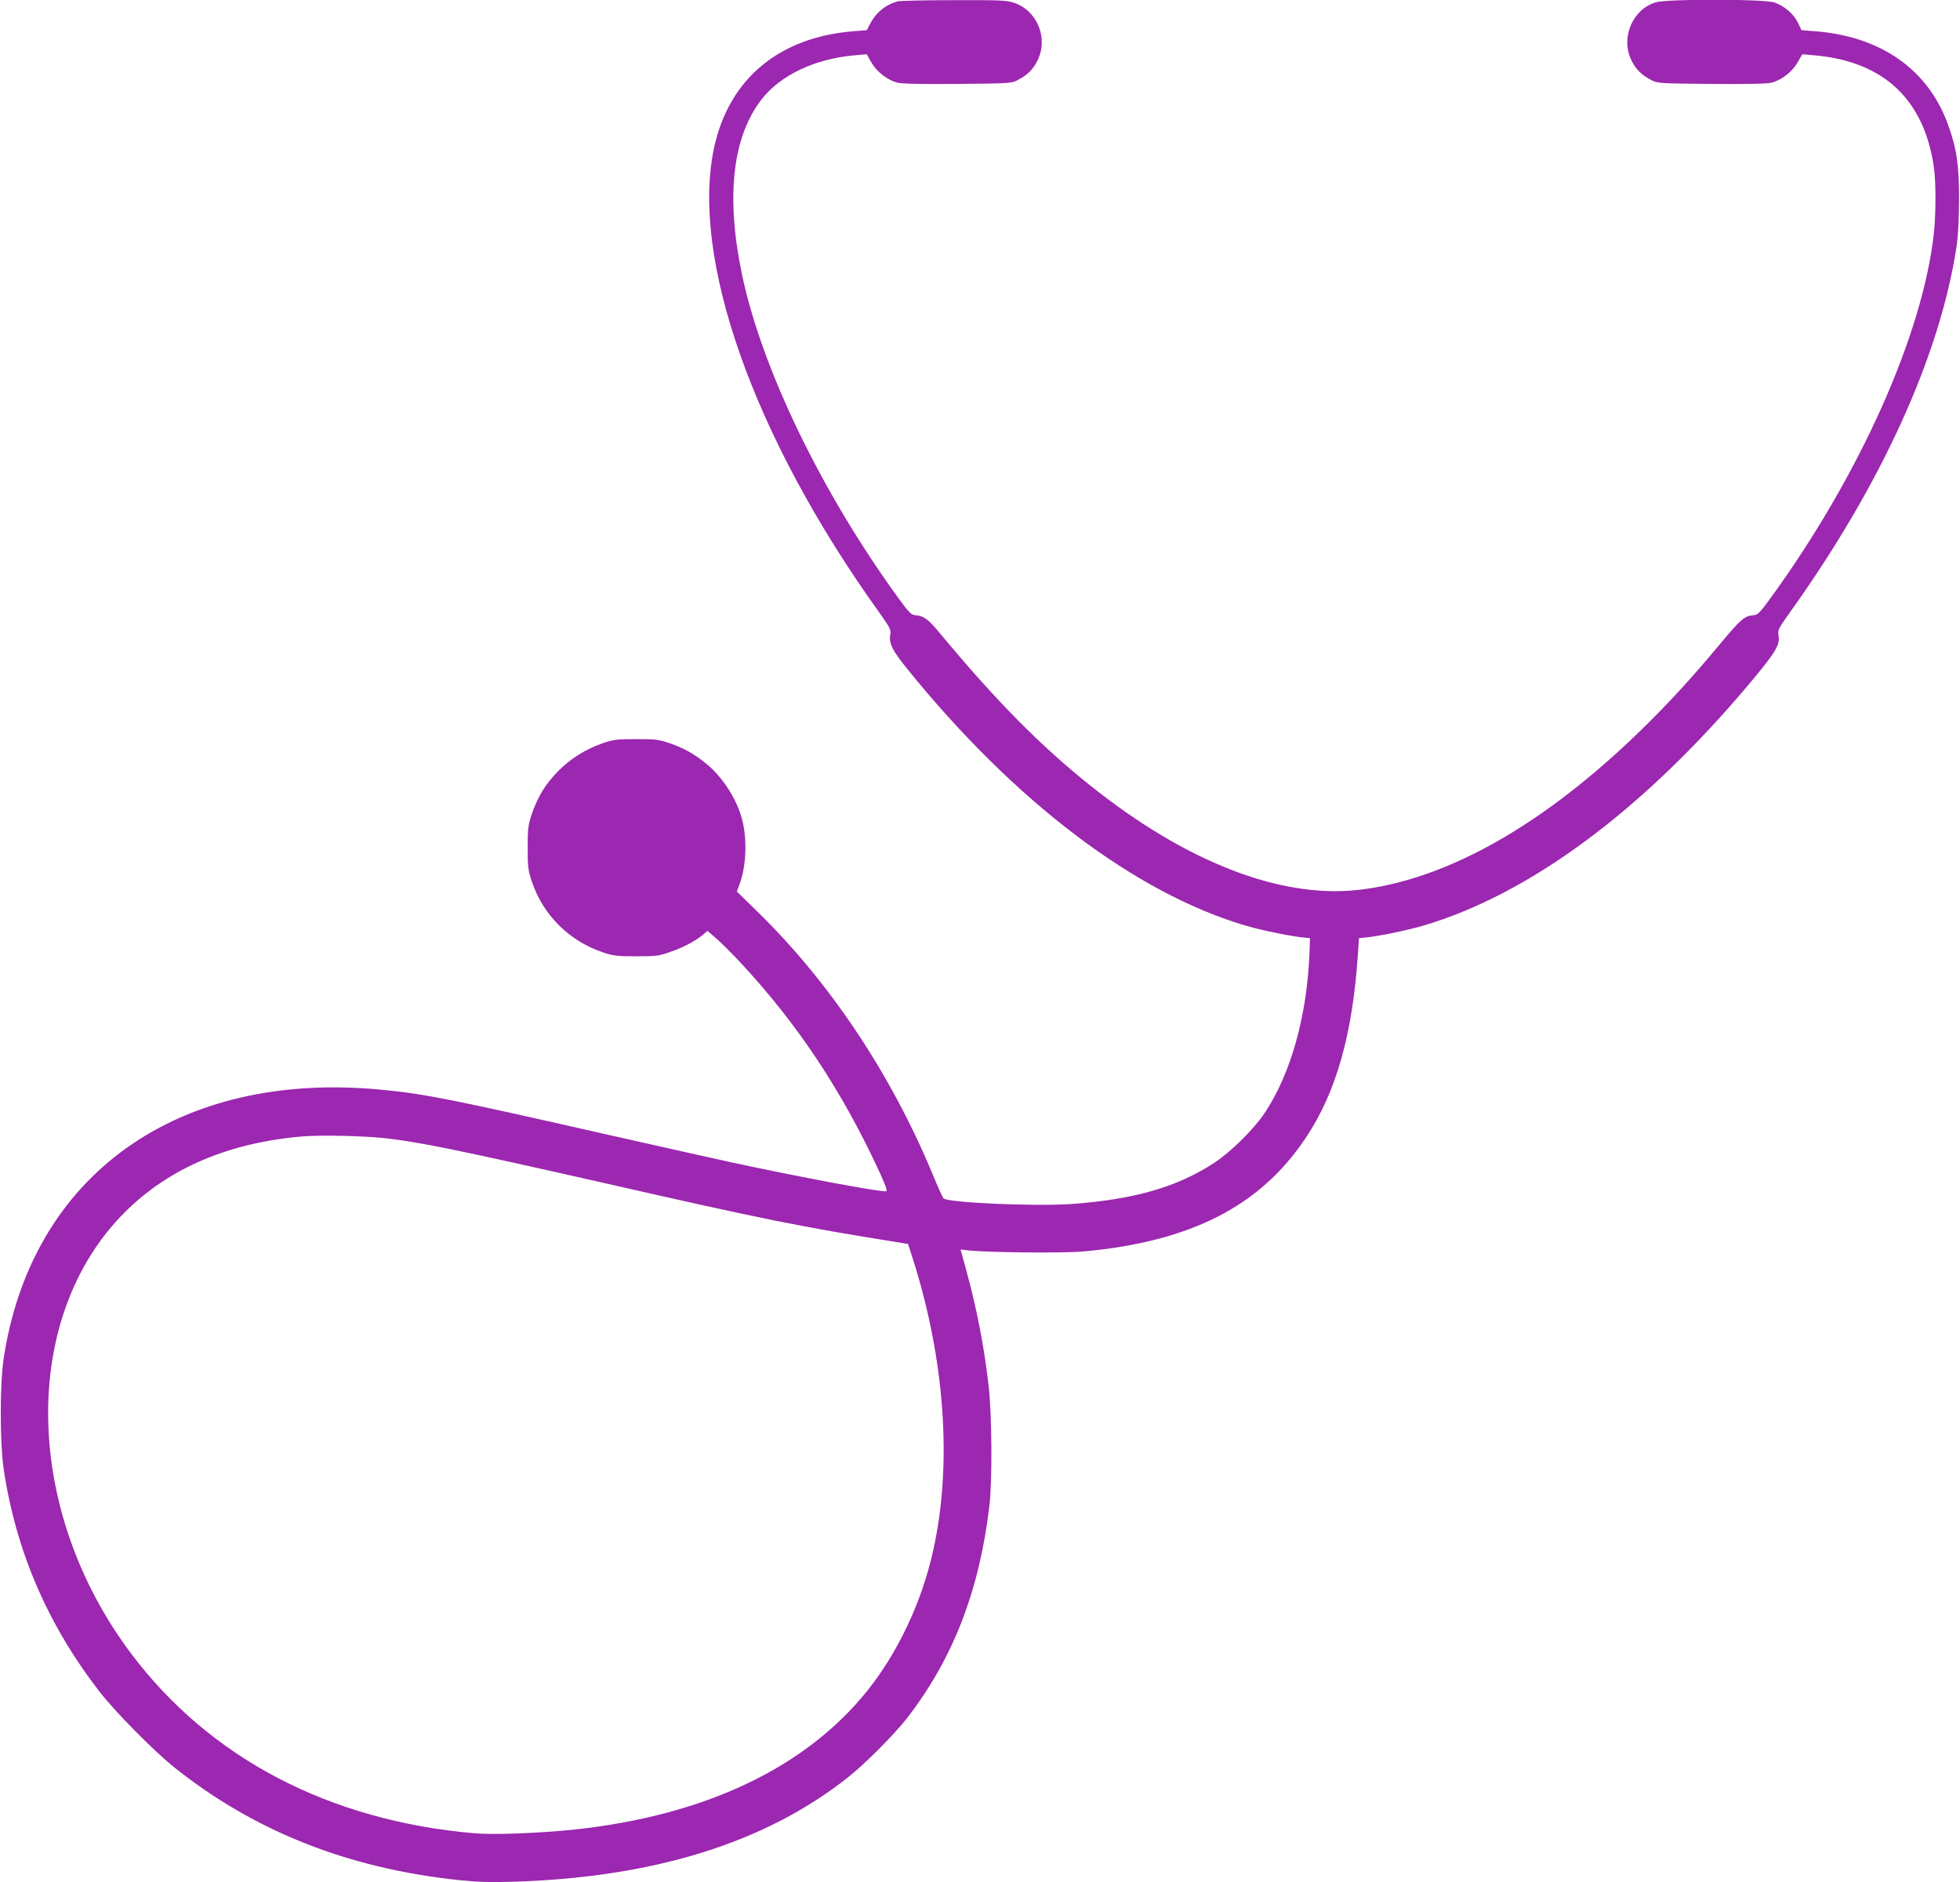 <?xml version="1.0" standalone="no"?>
<!DOCTYPE svg PUBLIC "-//W3C//DTD SVG 20010904//EN"
 "http://www.w3.org/TR/2001/REC-SVG-20010904/DTD/svg10.dtd">
<svg version="1.0" xmlns="http://www.w3.org/2000/svg"
 width="1280pt" height="1229pt" viewBox="0 0 1280 1229"
 preserveAspectRatio="xMidYMid meet">
<g transform="translate(0,1229) scale(0.1,-0.1)"
fill="#9c27b0" stroke="none">
<path d="M5860 12281 c-82 -25 -141 -75 -180 -151 l-19 -37 -88 -7 c-484 -39
-809 -309 -908 -753 -159 -724 254 -1894 1072 -3035 77 -108 83 -121 77 -152
-10 -55 13 -102 104 -215 705 -874 1499 -1476 2225 -1687 112 -32 296 -69 377
-76 l35 -3 -3 -90 c-15 -414 -121 -795 -293 -1052 -71 -107 -225 -258 -332
-327 -240 -157 -520 -237 -926 -267 -233 -17 -814 8 -840 37 -5 5 -36 74 -69
154 -275 662 -676 1262 -1155 1727 l-125 122 18 48 c44 119 51 296 15 428 -36
134 -134 283 -242 366 -80 63 -137 94 -229 126 -72 25 -92 27 -219 27 -127 0
-147 -2 -220 -27 -113 -40 -209 -100 -290 -182 -83 -84 -135 -170 -172 -280
-24 -72 -27 -95 -27 -220 0 -125 3 -148 27 -220 73 -219 244 -389 464 -463 69
-23 94 -26 218 -26 128 0 147 2 220 28 86 29 167 72 216 113 l29 25 54 -46
c30 -26 102 -97 160 -159 374 -401 667 -842 913 -1377 38 -83 49 -116 40 -118
-32 -7 -562 92 -1007 188 -124 27 -486 108 -805 180 -1036 235 -1201 268
-1484 295 -1329 128 -2288 -556 -2468 -1761 -24 -165 -24 -540 0 -709 79 -538
287 -1022 629 -1463 101 -130 358 -390 488 -493 523 -417 1136 -659 1860 -735
118 -12 203 -15 359 -10 918 29 1643 256 2181 683 111 88 298 276 382 383 301
388 473 831 539 1385 20 163 17 603 -5 790 -30 259 -78 506 -149 764 l-34 123
51 -6 c115 -14 624 -19 752 -7 700 64 1153 295 1451 741 199 297 306 676 341
1200 l7 105 35 3 c81 7 265 44 377 76 699 204 1442 754 2141 1586 169 202 197
249 187 310 -6 37 -2 45 78 157 592 827 975 1668 1084 2380 11 73 16 174 17
313 0 227 -16 333 -74 491 -130 356 -438 572 -866 605 l-89 7 -23 48 c-28 58
-89 111 -155 133 -68 23 -697 24 -773 1 -153 -45 -232 -232 -160 -379 29 -59
64 -94 130 -129 40 -21 52 -22 393 -25 227 -2 366 1 392 8 65 17 133 69 169
130 l32 56 88 -8 c447 -42 709 -290 772 -733 13 -92 13 -301 0 -423 -72 -664
-483 -1583 -1067 -2387 -71 -97 -84 -110 -112 -112 -58 -4 -84 -27 -214 -183
-188 -226 -334 -385 -519 -566 -639 -623 -1276 -982 -1853 -1045 -510 -55
-1125 186 -1747 684 -323 258 -614 552 -975 987 -81 98 -110 119 -164 123 -28
2 -41 15 -112 112 -502 691 -891 1495 -1021 2111 -107 510 -63 901 129 1147
123 156 343 261 597 285 l88 8 32 -56 c36 -61 104 -113 169 -130 26 -7 165
-10 392 -8 341 3 353 4 393 25 66 35 101 70 130 129 72 147 -4 328 -157 377
-44 15 -101 17 -393 16 -187 0 -352 -4 -366 -8z m-3350 -7422 c221 -24 472
-75 1430 -292 1040 -237 1294 -288 1922 -388 l68 -11 31 -96 c210 -658 259
-1344 133 -1907 -74 -335 -231 -667 -433 -918 -404 -501 -1058 -810 -1904
-902 -229 -24 -529 -36 -658 -25 -949 82 -1729 490 -2243 1174 -706 939 -724
2198 -41 2881 289 288 678 454 1160 495 116 10 396 4 535 -11z"/>
</g>
</svg>
